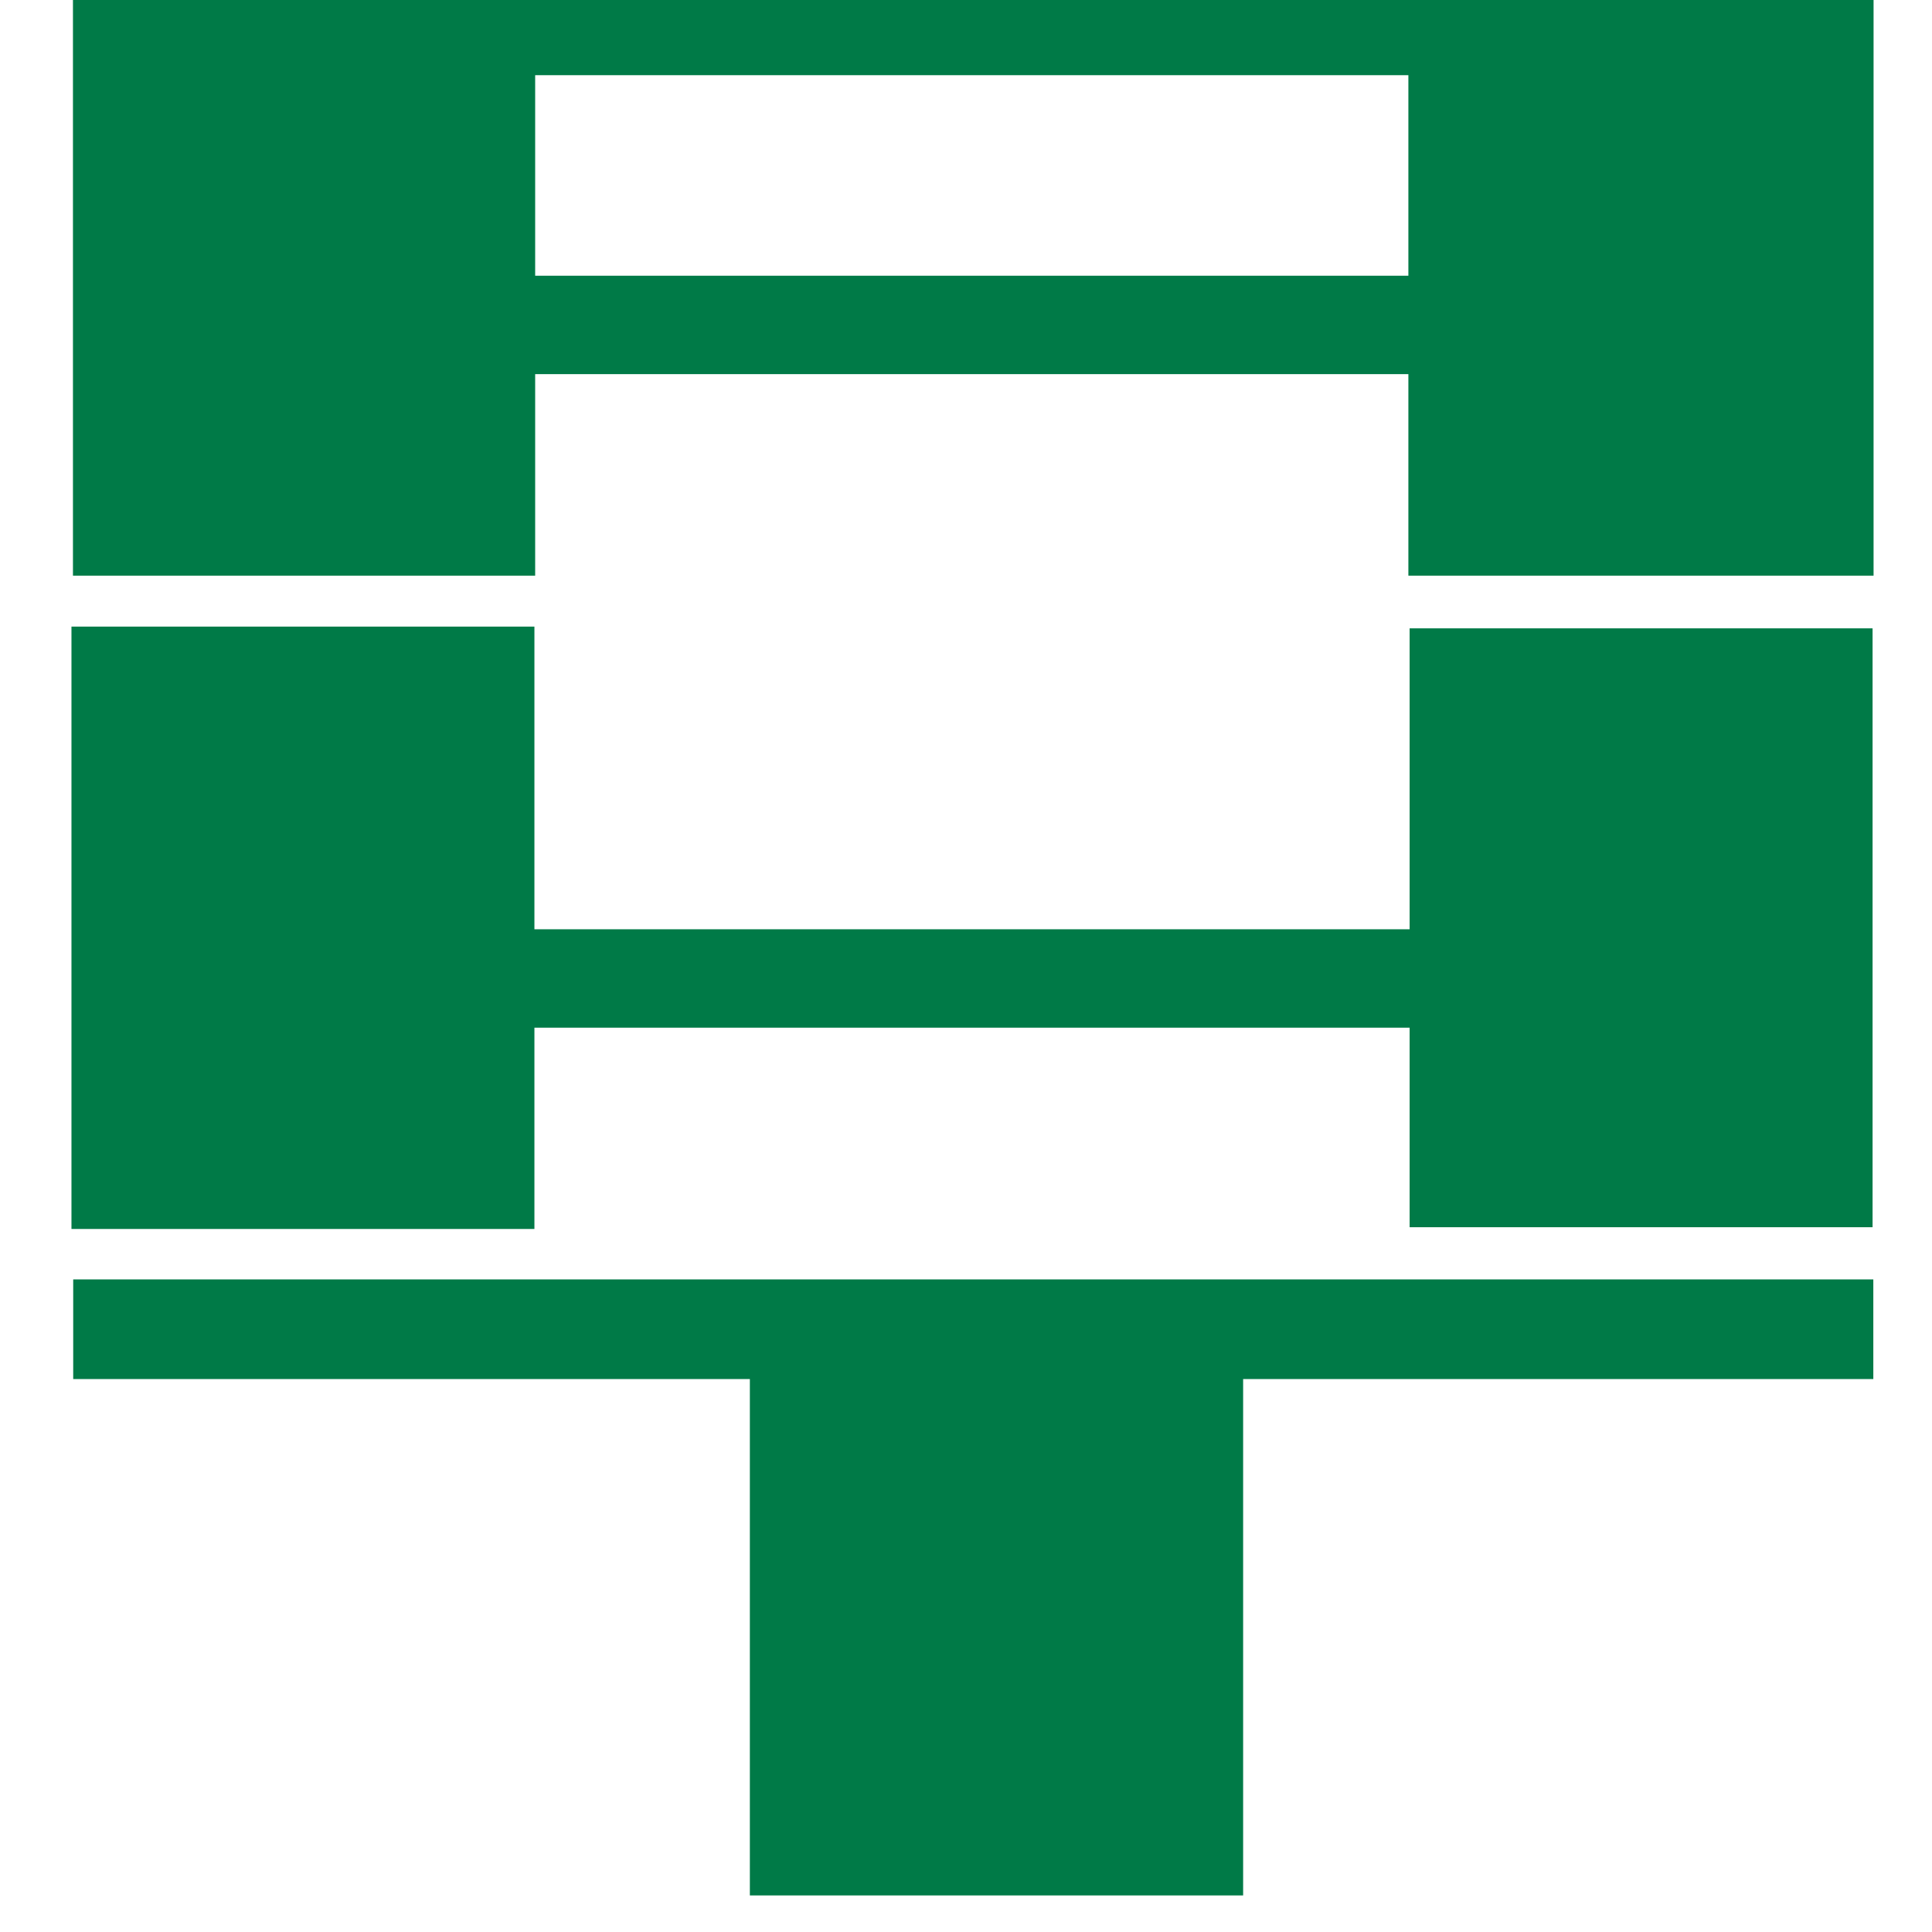 <?xml version="1.0" encoding="UTF-8" standalone="no"?>
<!-- Created with Inkscape (http://www.inkscape.org/) -->

<svg
   width="60"
   height="60"
   viewBox="0 0 7.938 7.938"
   version="1.1"
   id="svg16"
   inkscape:version="1.2-beta (1b65182c, 2022-04-05)"
   sodipodi:docname="fav.svg"
   inkscape:export-filename="../../../../../../../../../../../../../Volumes/ramdisk/fav-32.png"
   inkscape:export-xdpi="51.200001"
   inkscape:export-ydpi="51.200001"
   xmlns:inkscape="http://www.inkscape.org/namespaces/inkscape"
   xmlns:sodipodi="http://sodipodi.sourceforge.net/DTD/sodipodi-0.dtd"
   xmlns="http://www.w3.org/2000/svg"
   xmlns:svg="http://www.w3.org/2000/svg"
   xmlns:rdf="http://www.w3.org/1999/02/22-rdf-syntax-ns#"
   xmlns:cc="http://creativecommons.org/ns#"
   xmlns:dc="http://purl.org/dc/elements/1.1/">
  <defs
     id="defs10">
    <inkscape:perspective
       id="perspective10"
       inkscape:persp3d-origin="198.4252 : 187.30266 : 1"
       inkscape:vp_z="396.8504 : 280.84596 : 1"
       inkscape:vp_y="0 : 533.33332 : 0"
       inkscape:vp_x="0 : 280.84596 : 1"
       sodipodi:type="inkscape:persp3d" />
    <inkscape:perspective
       sodipodi:type="inkscape:persp3d"
       inkscape:vp_x="0 : 280.84596 : 1"
       inkscape:vp_y="0 : 533.33332 : 0"
       inkscape:vp_z="396.8504 : 280.84596 : 1"
       inkscape:persp3d-origin="198.4252 : 187.30266 : 1"
       id="perspective2447" />
    <inkscape:perspective
       sodipodi:type="inkscape:persp3d"
       inkscape:vp_x="0 : 280.84596 : 1"
       inkscape:vp_y="0 : 533.33332 : 0"
       inkscape:vp_z="396.8504 : 280.84596 : 1"
       inkscape:persp3d-origin="198.4252 : 187.30266 : 1"
       id="perspective2462" />
    <inkscape:perspective
       sodipodi:type="inkscape:persp3d"
       inkscape:vp_x="0 : 280.84596 : 1"
       inkscape:vp_y="0 : 533.33332 : 0"
       inkscape:vp_z="396.8504 : 280.84596 : 1"
       inkscape:persp3d-origin="198.4252 : 187.30266 : 1"
       id="perspective2500" />
  </defs>
  <sodipodi:namedview
     id="base"
     pagecolor="#ffffff"
     bordercolor="#666666"
     borderopacity="1.0"
     inkscape:pageopacity="0.0"
     inkscape:pageshadow="2"
     inkscape:zoom="4.0433906"
     inkscape:cx="27.575866"
     inkscape:cy="29.430745"
     inkscape:document-units="mm"
     inkscape:current-layer="layer1"
     showgrid="false"
     units="px"
     inkscape:window-width="1588"
     inkscape:window-height="916"
     inkscape:window-x="0"
     inkscape:window-y="25"
     inkscape:window-maximized="0"
     scale-x="0.5"
     fit-margin-top="0"
     fit-margin-left="0"
     fit-margin-right="0"
     fit-margin-bottom="0"
     inkscape:pagecheckerboard="0"
     inkscape:deskcolor="#d1d1d1" />
  <g
     inkscape:label="Ebene 1"
     inkscape:groupmode="layer"
     id="layer1"
     transform="translate(-0.887,-278.553)">
    <g
       id="g436"
       transform="matrix(1.021,0,0,1.021,0.275,-5.945)">
      <rect
         y="278.583"
         x="0.931"
         height="2.321"
         width="1.86"
         id="rect110"
         style="fill:#008000;fill-opacity:0;stroke-width:0.079" />
      <rect
         ry="0"
         y="278.553"
         x="0.893"
         height="2.41"
         width="1.86"
         id="rect112"
         style="fill:#007a47;fill-opacity:1;stroke-width:0.079" />
      <rect
         ry="0"
         y="278.553"
         x="2.693"
         height="0.396"
         width="3.648"
         id="rect114"
         style="fill:#007a47;fill-opacity:1;stroke-width:0.079" />
      <rect
         ry="0"
         y="278.553"
         x="6.267"
         height="2.41"
         width="1.872"
         id="rect116"
         style="fill:#007a47;fill-opacity:1;stroke-width:0.079" />
      <rect
         ry="0"
         y="279.756"
         x="2.693"
         height="0.396"
         width="3.62"
         id="rect118"
         style="fill:#007a47;fill-opacity:1;stroke-width:0.079" />
      <rect
         ry="0"
         y="282.386"
         x="2.726"
         height="0.396"
         width="3.555"
         id="rect120"
         style="fill:#007a47;fill-opacity:1;stroke-width:0.079" />
      <rect
         ry="0"
         y="281.168"
         x="0.887"
         height="2.424"
         width="1.863"
         id="rect122"
         style="fill:#007a47;fill-opacity:1;stroke-width:0.079" />
      <rect
         ry="0"
         y="281.175"
         x="6.272"
         height="2.41"
         width="1.863"
         id="rect124"
         style="fill:#007a47;fill-opacity:1;stroke-width:0.079" />
      <rect
         ry="0"
         y="283.795"
         x="0.894"
         height="0.401"
         width="7.244"
         id="rect126"
         style="fill:#007a47;fill-opacity:1;stroke-width:0.079" />
      <rect
         ry="0"
         y="284.149"
         x="3.617"
         height="2.125"
         width="1.985"
         id="rect130"
         style="fill:#007a47;fill-opacity:1;stroke-width:0.079" />
    </g>
  </g>
</svg>
